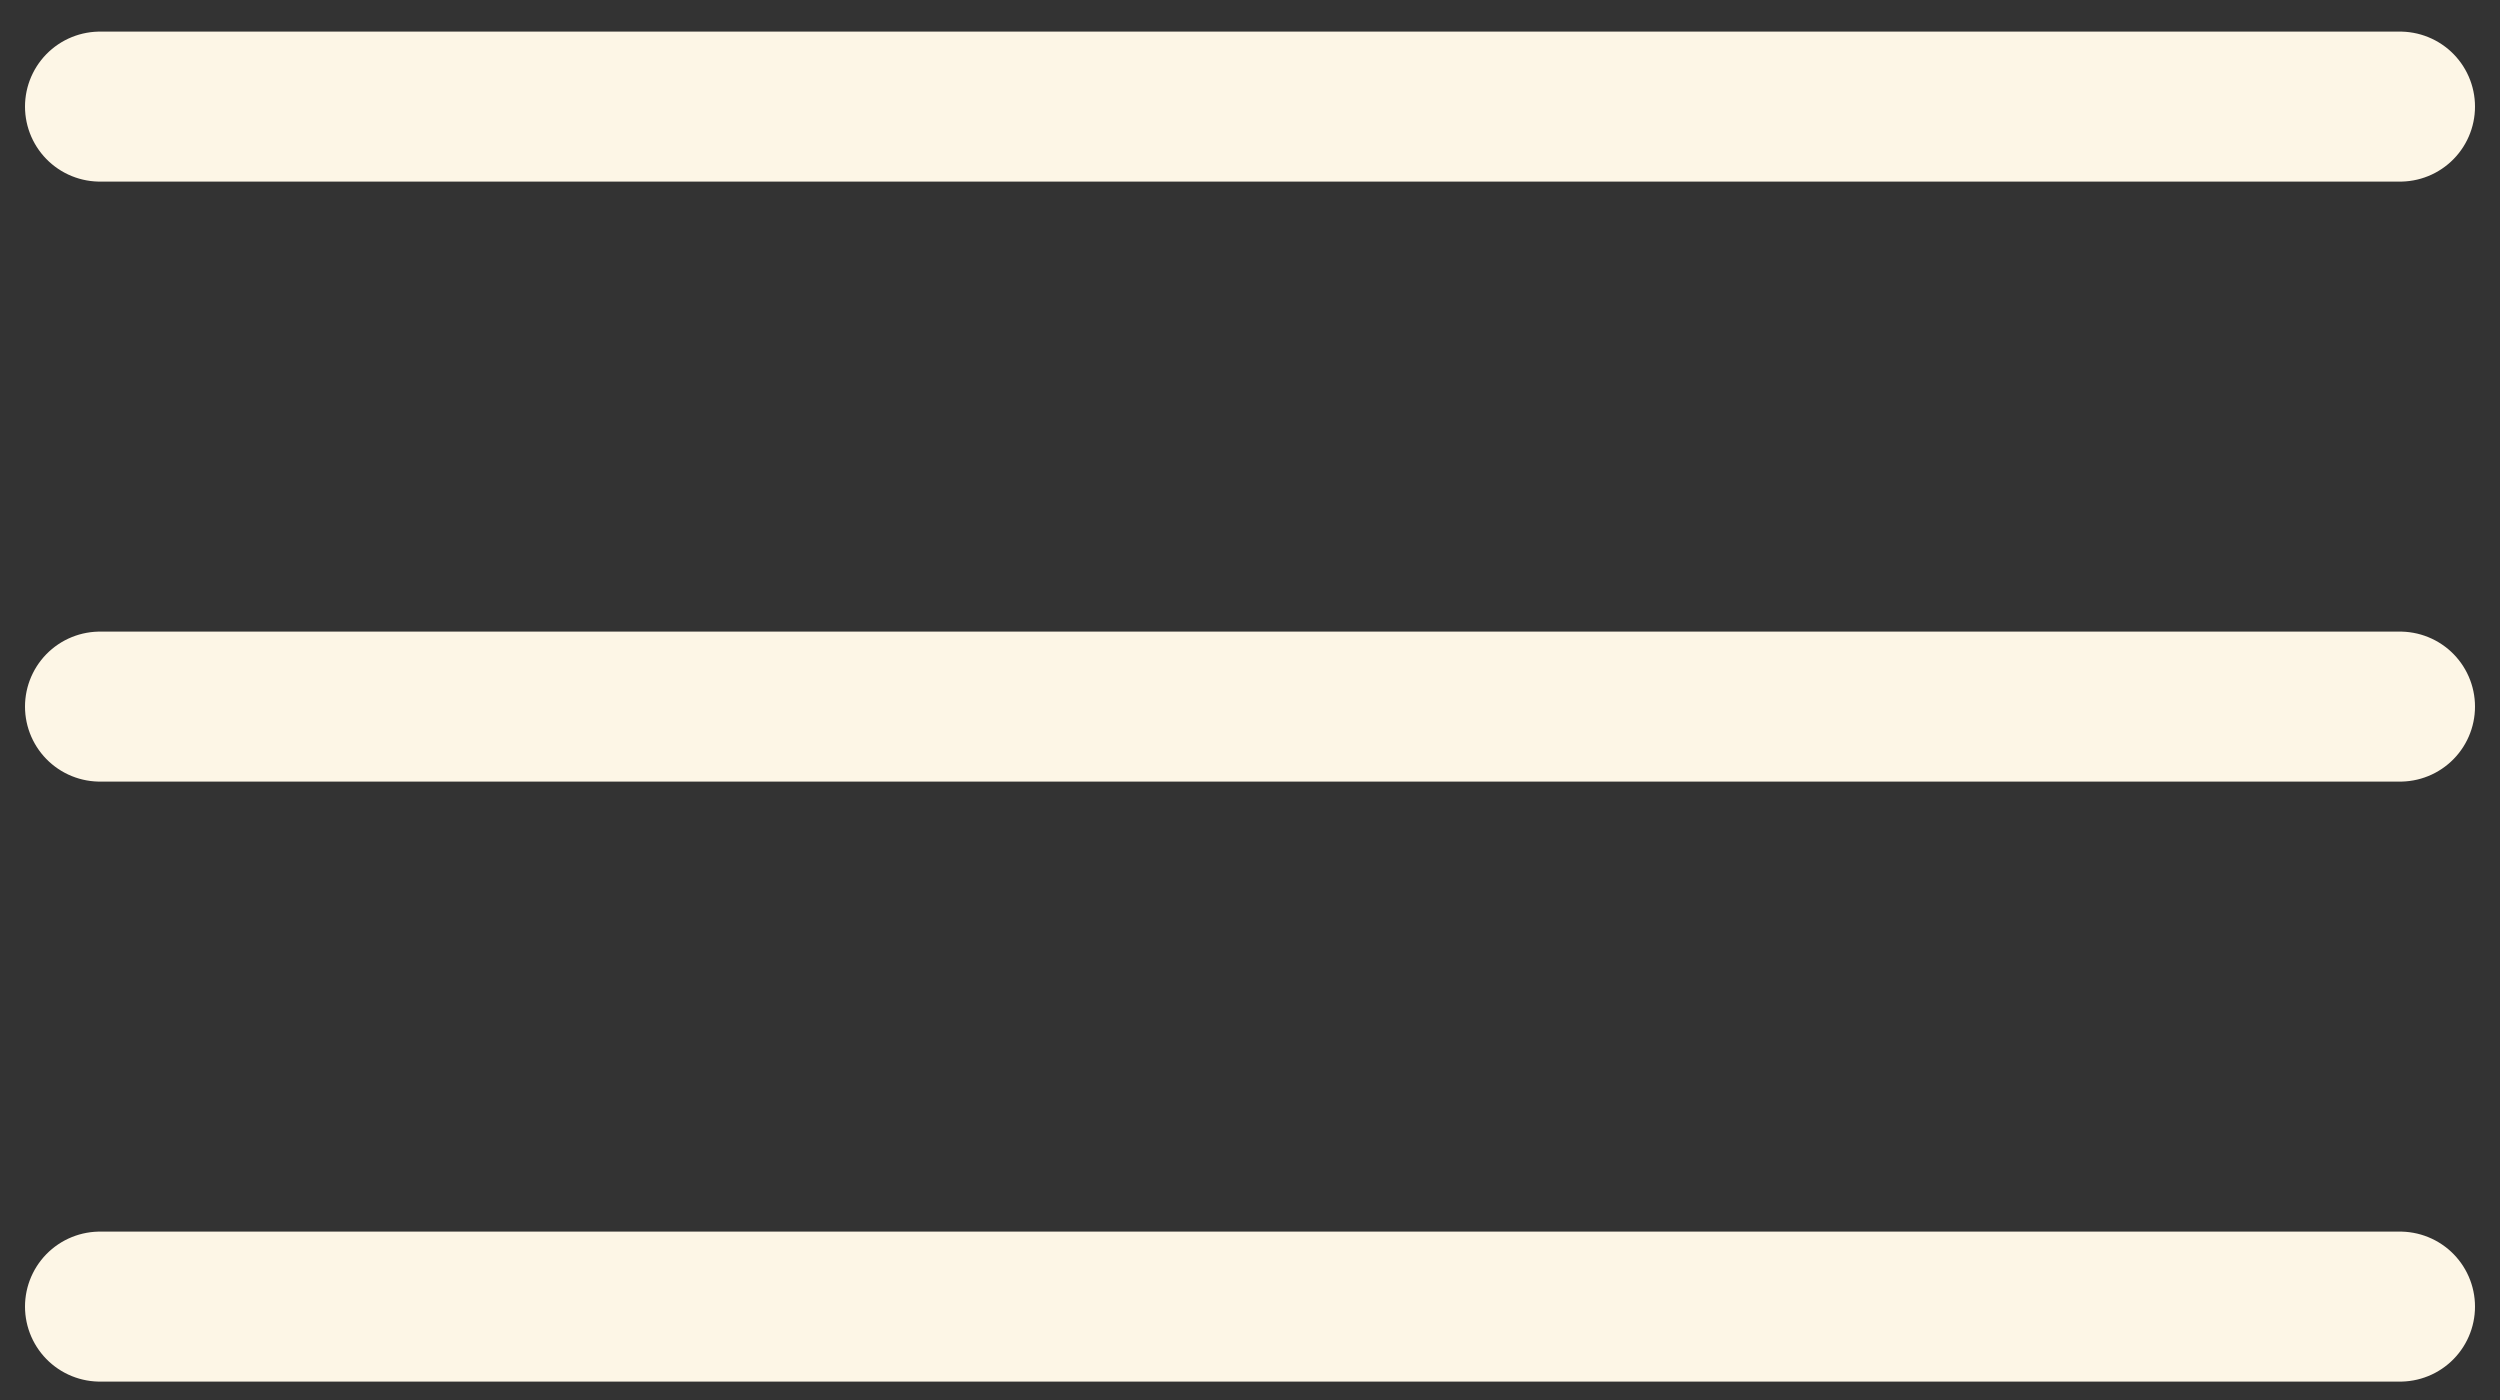 <svg width="25" height="14" viewBox="0 0 25 14" fill="none" xmlns="http://www.w3.org/2000/svg">
<rect x="0" y="0" width="25" height="14" fill="#333333" stroke="none"/>
<path d="M1 1.066H24" stroke="#FDF6E6" stroke-width="1.5" stroke-linecap="round"/>
<path d="M1 7.066H24" stroke="#FDF6E6" stroke-width="1.5" stroke-linecap="round"/>
<path d="M1 13.066H24" stroke="#FDF6E6" stroke-width="1.5" stroke-linecap="round"/>
</svg>
